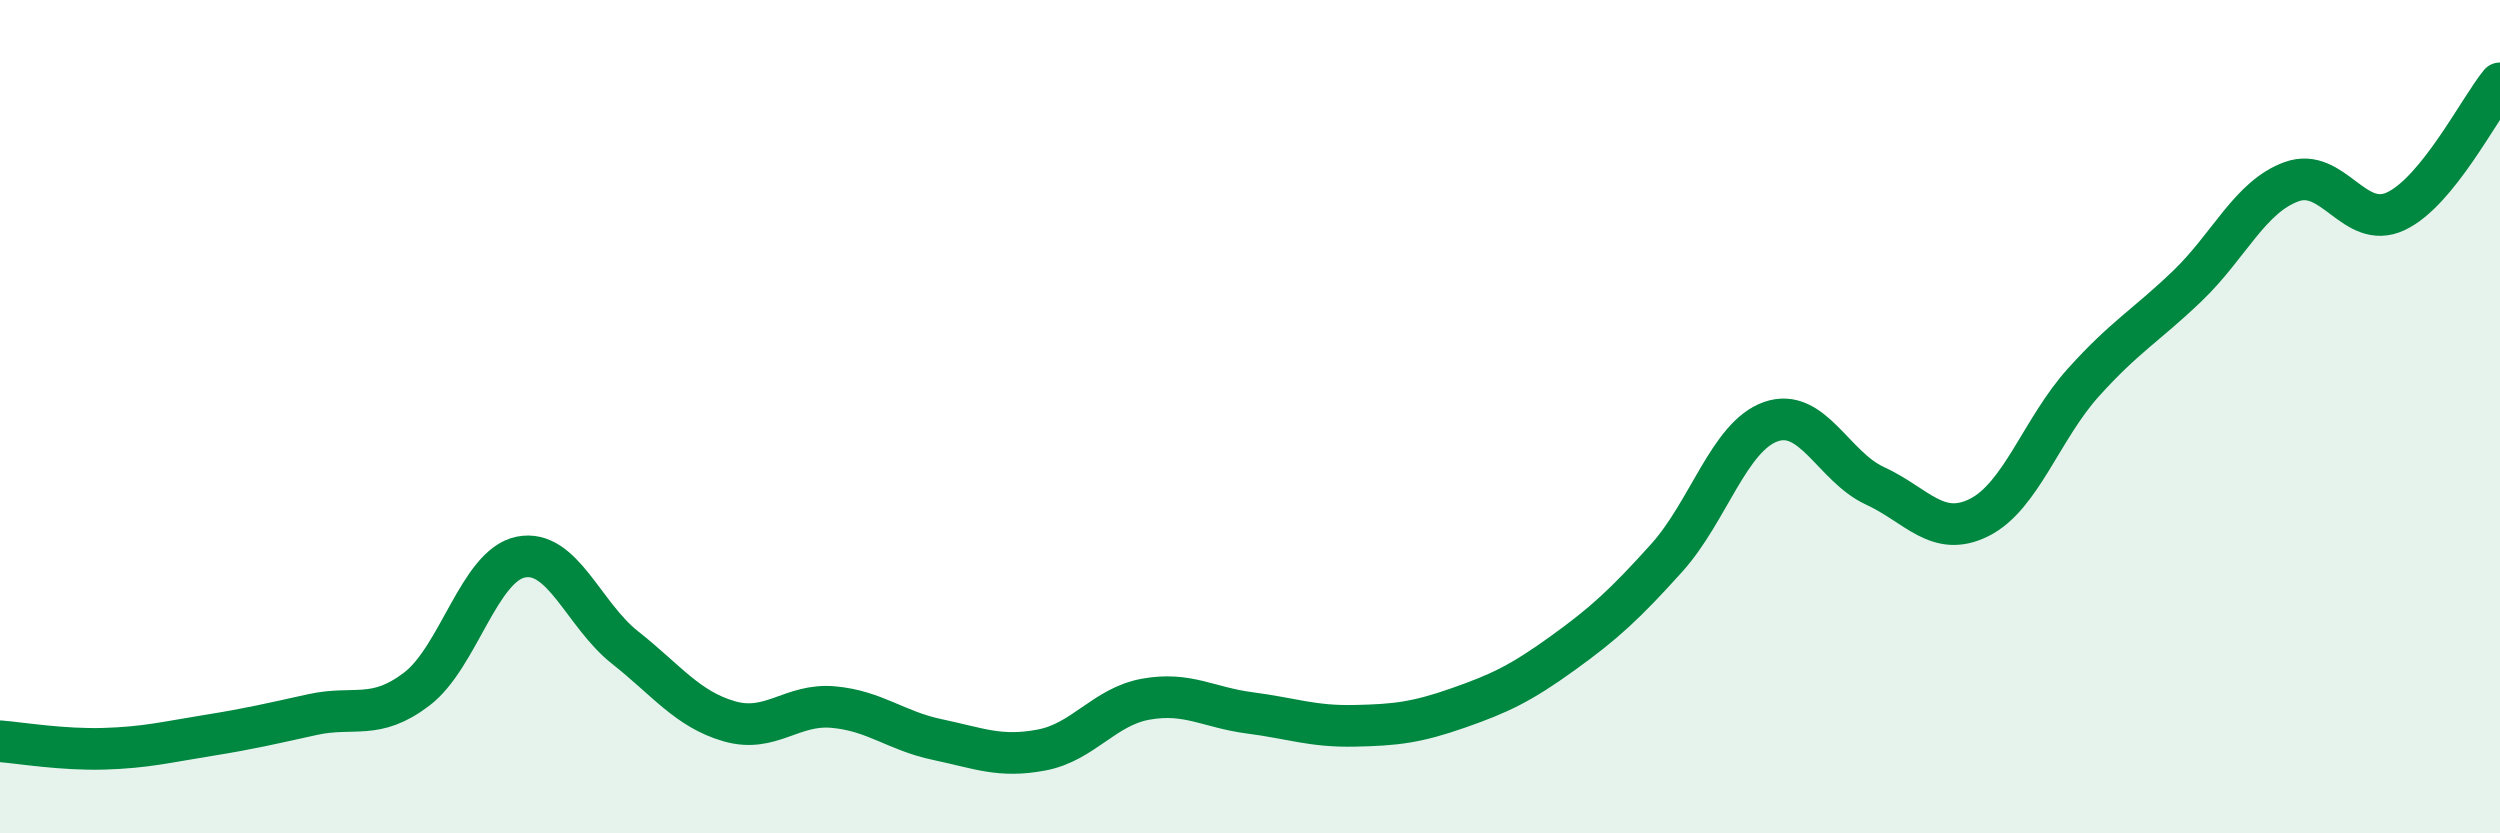 
    <svg width="60" height="20" viewBox="0 0 60 20" xmlns="http://www.w3.org/2000/svg">
      <path
        d="M 0,17.79 C 0.5,17.83 1.5,18 2.5,17.97 C 3.5,17.94 4,17.81 5,17.65 C 6,17.49 6.5,17.37 7.5,17.15 C 8.5,16.93 9,17.3 10,16.54 C 11,15.78 11.5,13.57 12.5,13.37 C 13.5,13.17 14,14.75 15,15.54 C 16,16.33 16.5,17.02 17.5,17.31 C 18.5,17.6 19,16.88 20,16.97 C 21,17.06 21.5,17.54 22.5,17.75 C 23.5,17.96 24,18.19 25,18 C 26,17.81 26.5,16.96 27.5,16.78 C 28.5,16.6 29,16.98 30,17.11 C 31,17.24 31.5,17.44 32.5,17.42 C 33.5,17.4 34,17.34 35,16.99 C 36,16.64 36.5,16.4 37.5,15.68 C 38.5,14.96 39,14.5 40,13.39 C 41,12.28 41.5,10.47 42.5,10.12 C 43.5,9.77 44,11.2 45,11.66 C 46,12.12 46.5,12.92 47.5,12.42 C 48.5,11.92 49,10.29 50,9.18 C 51,8.07 51.5,7.82 52.5,6.86 C 53.5,5.9 54,4.72 55,4.36 C 56,4 56.5,5.54 57.5,5.07 C 58.5,4.6 59.5,2.61 60,2L60 20L0 20Z"
        fill="#008740"
        opacity="0.1"
        stroke-linecap="round"
        stroke-linejoin="round"
      />
      <path
        d="M 0,17.79 C 0.5,17.83 1.5,18 2.5,17.97 C 3.5,17.94 4,17.81 5,17.65 C 6,17.49 6.5,17.37 7.5,17.15 C 8.5,16.93 9,17.3 10,16.54 C 11,15.78 11.5,13.57 12.5,13.37 C 13.5,13.17 14,14.75 15,15.54 C 16,16.33 16.5,17.02 17.5,17.31 C 18.5,17.6 19,16.88 20,16.97 C 21,17.06 21.5,17.54 22.5,17.75 C 23.5,17.96 24,18.19 25,18 C 26,17.81 26.5,16.96 27.5,16.78 C 28.5,16.6 29,16.98 30,17.11 C 31,17.24 31.5,17.44 32.5,17.42 C 33.5,17.4 34,17.34 35,16.99 C 36,16.64 36.5,16.4 37.5,15.68 C 38.5,14.96 39,14.5 40,13.39 C 41,12.28 41.5,10.47 42.5,10.12 C 43.5,9.77 44,11.2 45,11.66 C 46,12.12 46.5,12.92 47.5,12.42 C 48.5,11.92 49,10.29 50,9.18 C 51,8.07 51.5,7.82 52.5,6.86 C 53.5,5.9 54,4.72 55,4.36 C 56,4 56.5,5.54 57.5,5.07 C 58.5,4.6 59.5,2.61 60,2"
        stroke="#008740"
        stroke-width="1"
        fill="none"
        stroke-linecap="round"
        stroke-linejoin="round"
      />
    </svg>
  